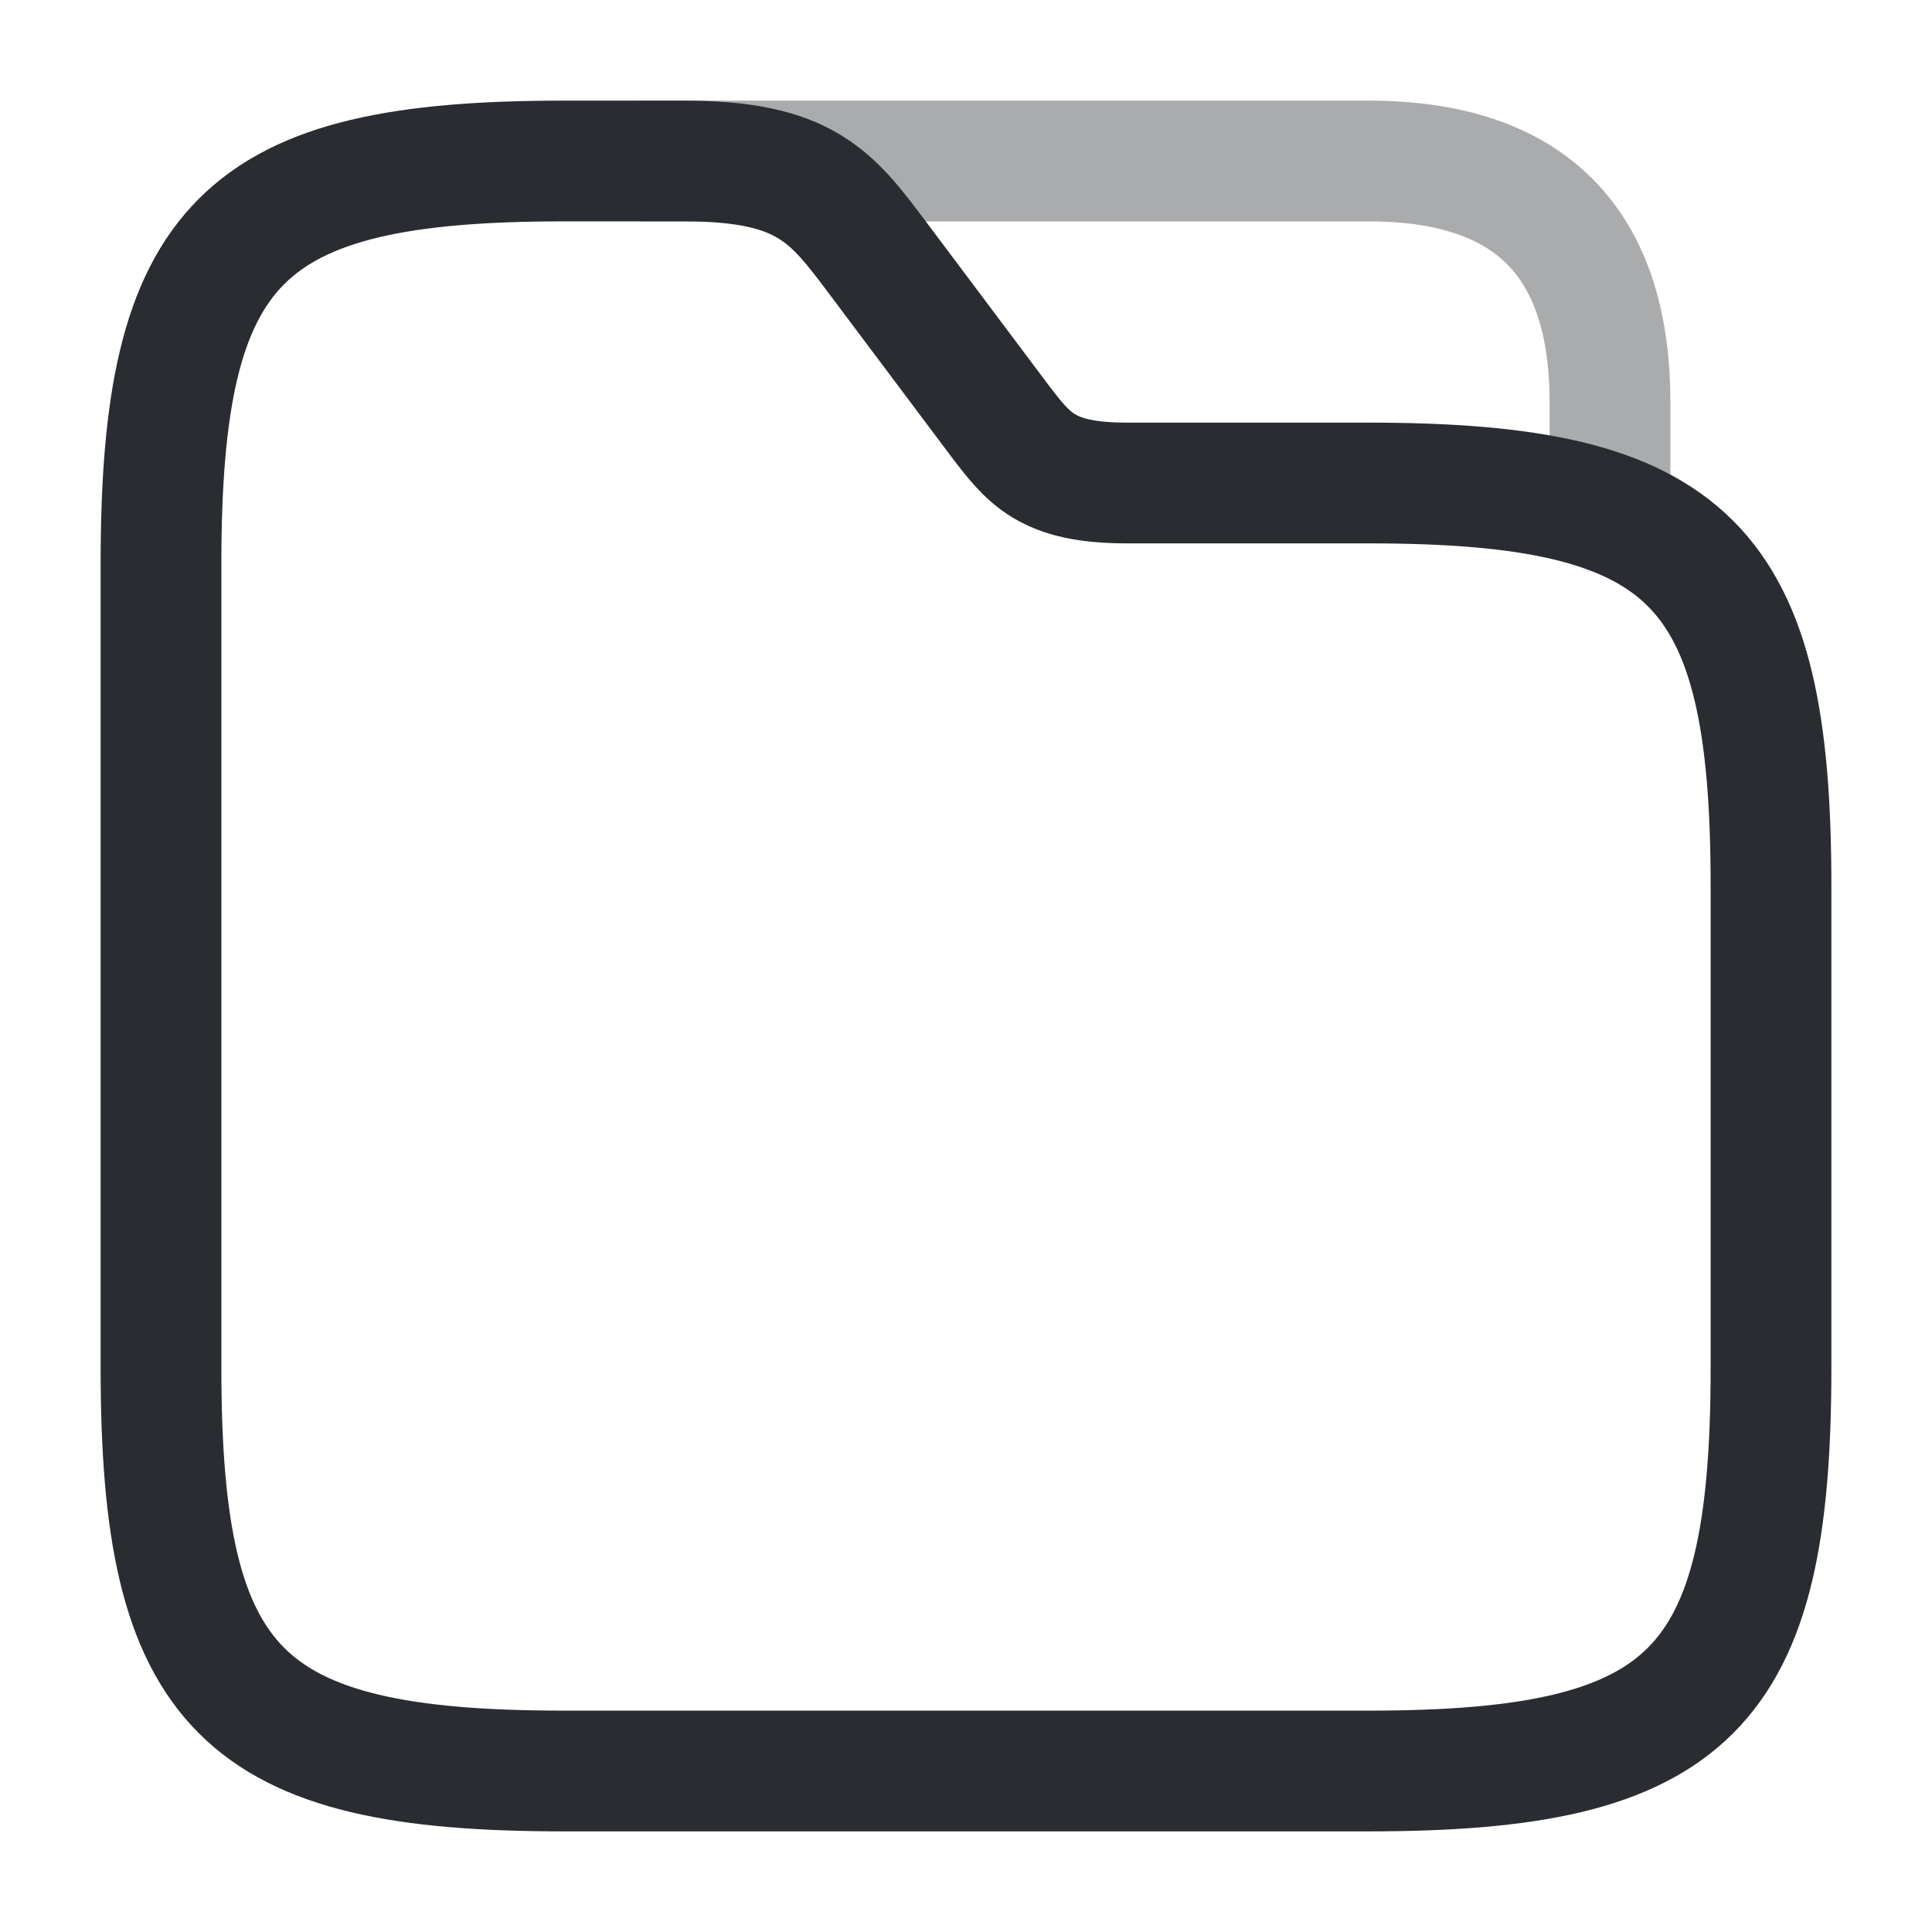 <svg width="24" height="24" viewBox="0 0 24 24" fill="none" xmlns="http://www.w3.org/2000/svg">
<path d="M22 11V17C22 21 21 22 17 22H7C3 22 2 21 2 17V7C2 3 3 2 7 2H8.5C10 2 10.33 2.44 10.9 3.2L12.4 5.2C12.78 5.7 13 6 14 6H17C21 6 22 7 22 11Z" stroke="#292D32" stroke-width="1.5" stroke-miterlimit="10"/>
<path opacity="0.4" d="M8 2H17C19 2 20 3 20 5V6.38" stroke="#292D32" stroke-width="1.5" stroke-miterlimit="10" stroke-linecap="round" stroke-linejoin="round"/>
</svg>
